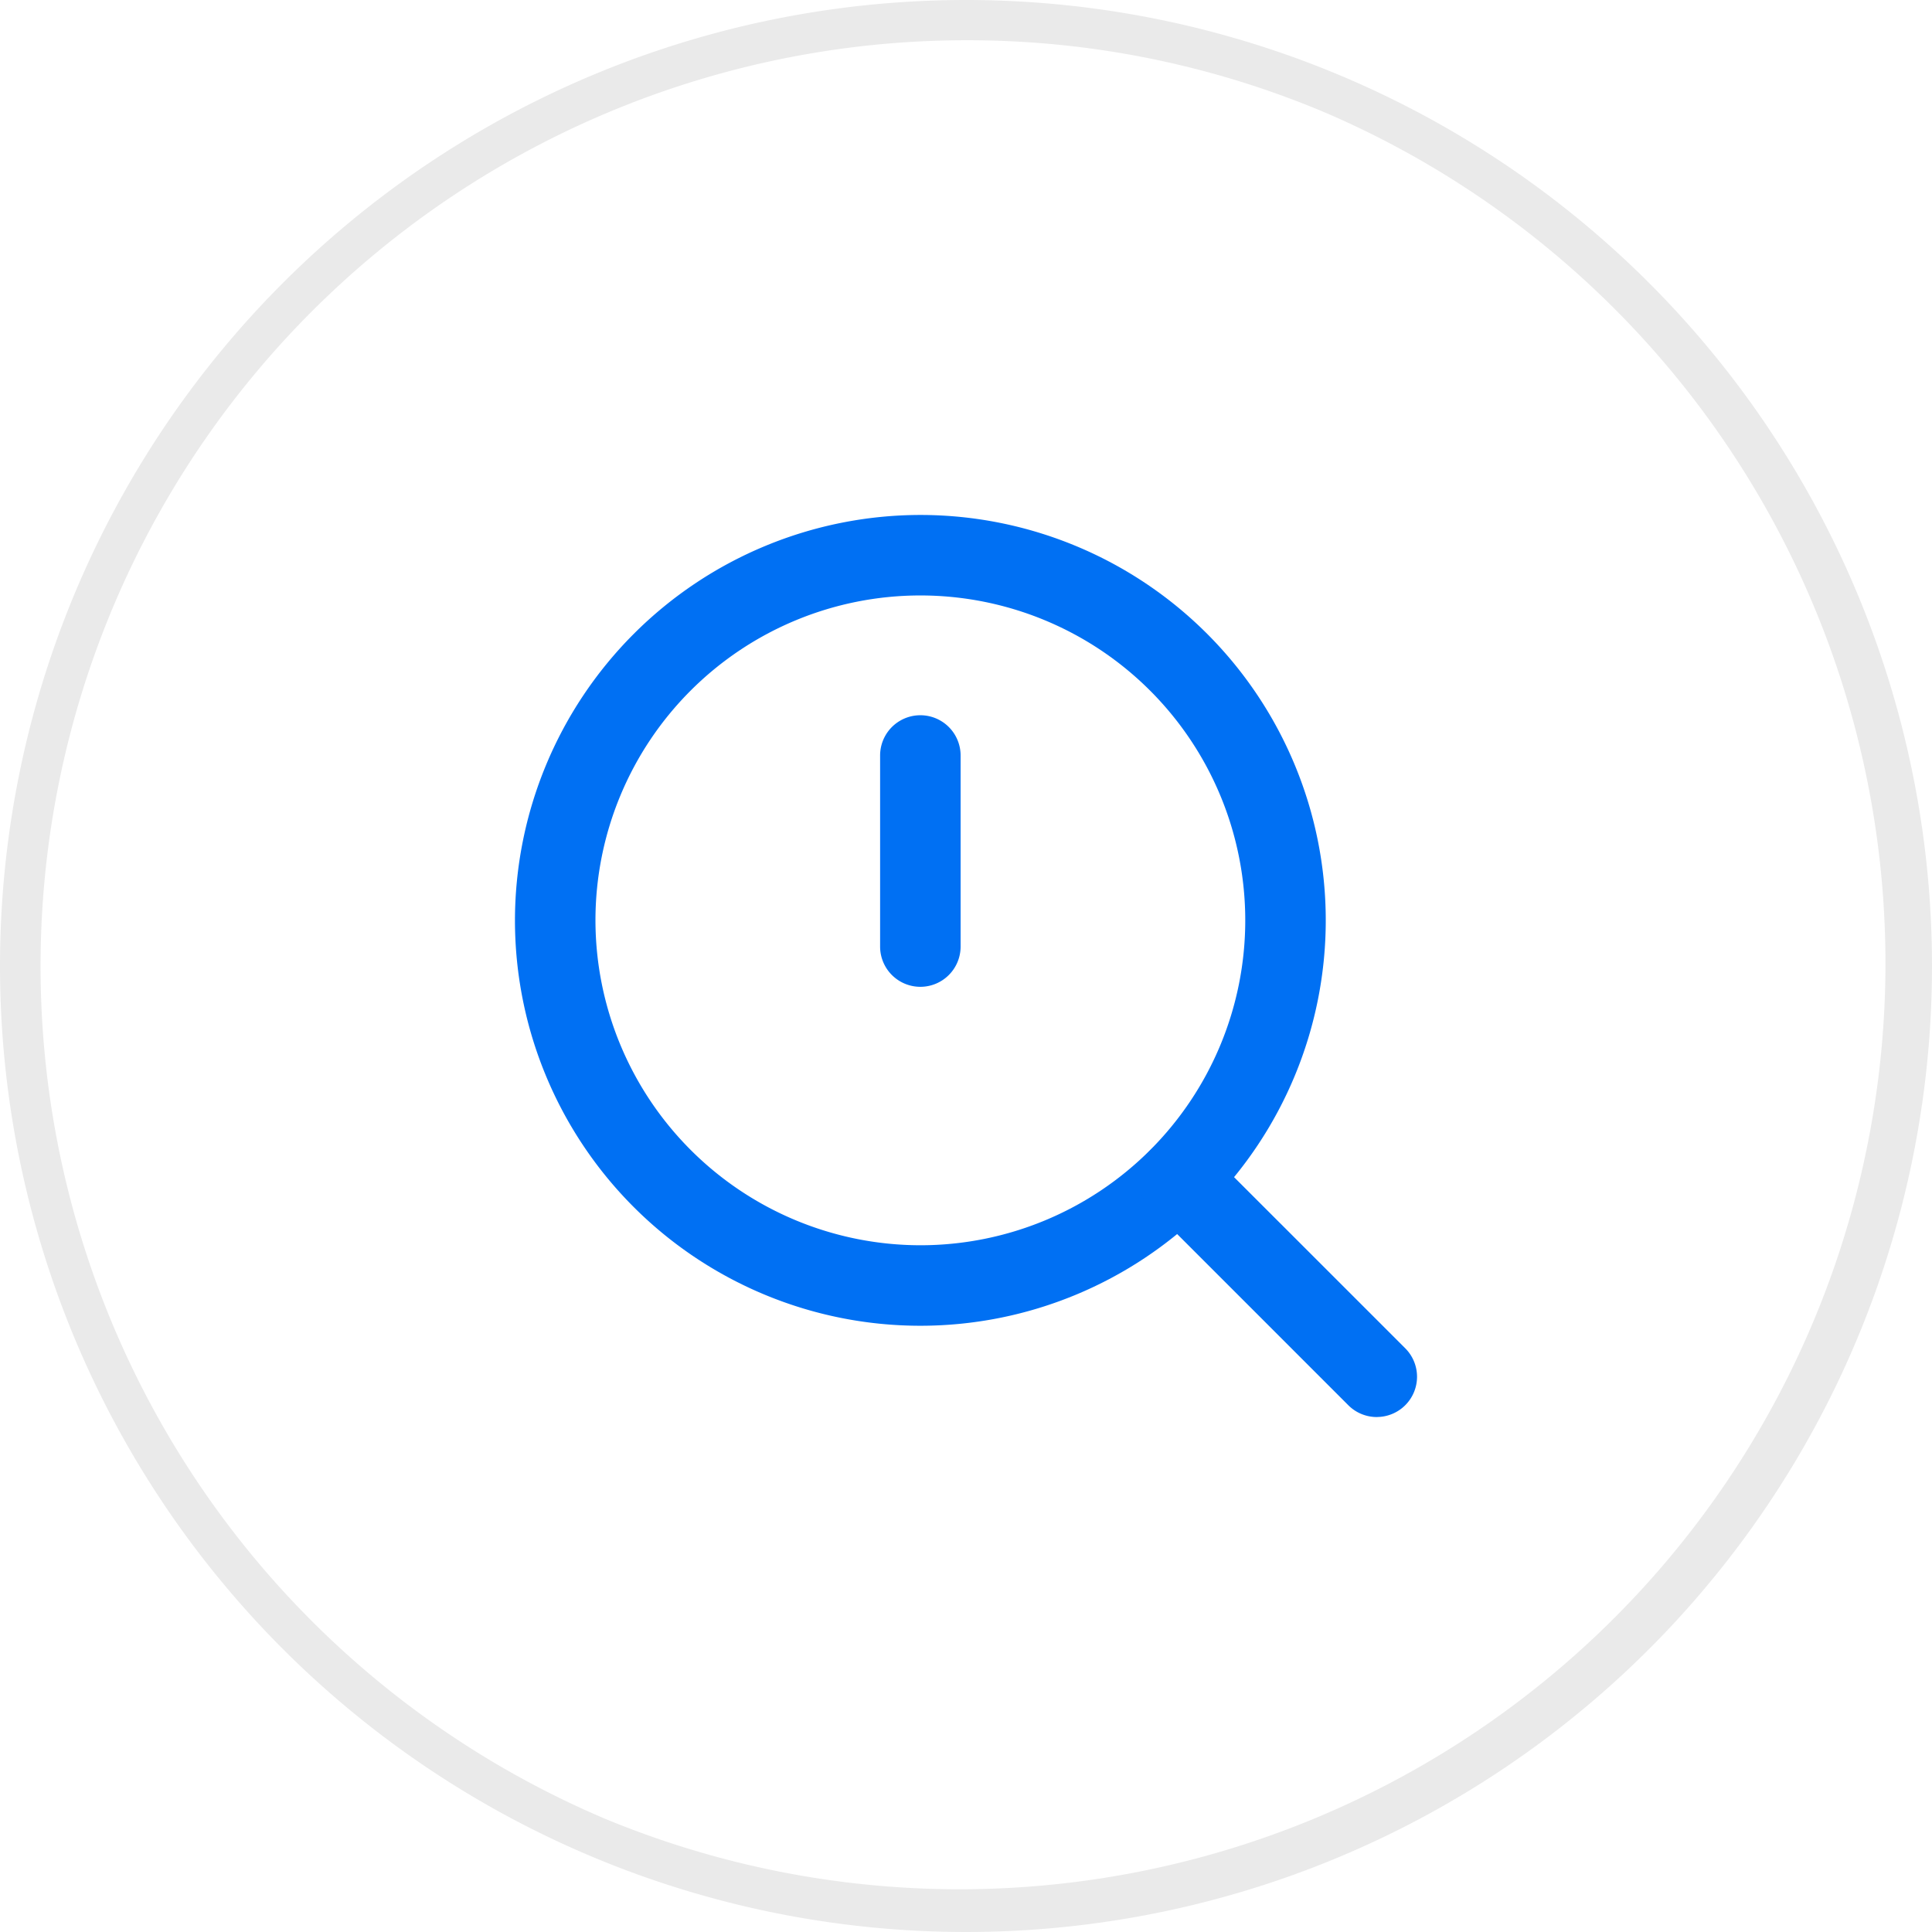 <svg xmlns="http://www.w3.org/2000/svg" width="48" height="48" viewBox="0 0 48 48"><g transform="translate(-104 -1861)"><path d="M24,1a23.006,23.006,0,0,0-8.952,44.193,23.006,23.006,0,0,0,17.9-42.386A22.855,22.855,0,0,0,24,1m0-1A24,24,0,1,1,0,24,24,24,0,0,1,24,0Z" transform="translate(104 1861)" fill="#eaeaea"/><g transform="translate(113.294 1870.294)"><path d="M13.572,3.5A10.072,10.072,0,1,1,3.5,13.572,10.083,10.083,0,0,1,13.572,3.5Zm0,18.144A8.072,8.072,0,1,0,5.5,13.572,8.081,8.081,0,0,0,13.572,21.644Z" transform="translate(0 0)" fill="#0070f3"/><path d="M29.908,30.908a1,1,0,0,1-.707-.293l-4.933-4.933a1,1,0,0,1,1.414-1.414L30.615,29.2a1,1,0,0,1-.707,1.707Z" transform="translate(-4.996 -4.996)" fill="#0070f3"/><g transform="translate(13.572 9.476)"><path d="M18,23.747a1,1,0,0,1-1-1V18a1,1,0,0,1,2,0v4.747A1,1,0,0,1,18,23.747Z" transform="translate(-18 -18)" fill="#0070f3"/><path transform="translate(-18 -3.808)" fill="#0070f3"/></g></g></g></svg>